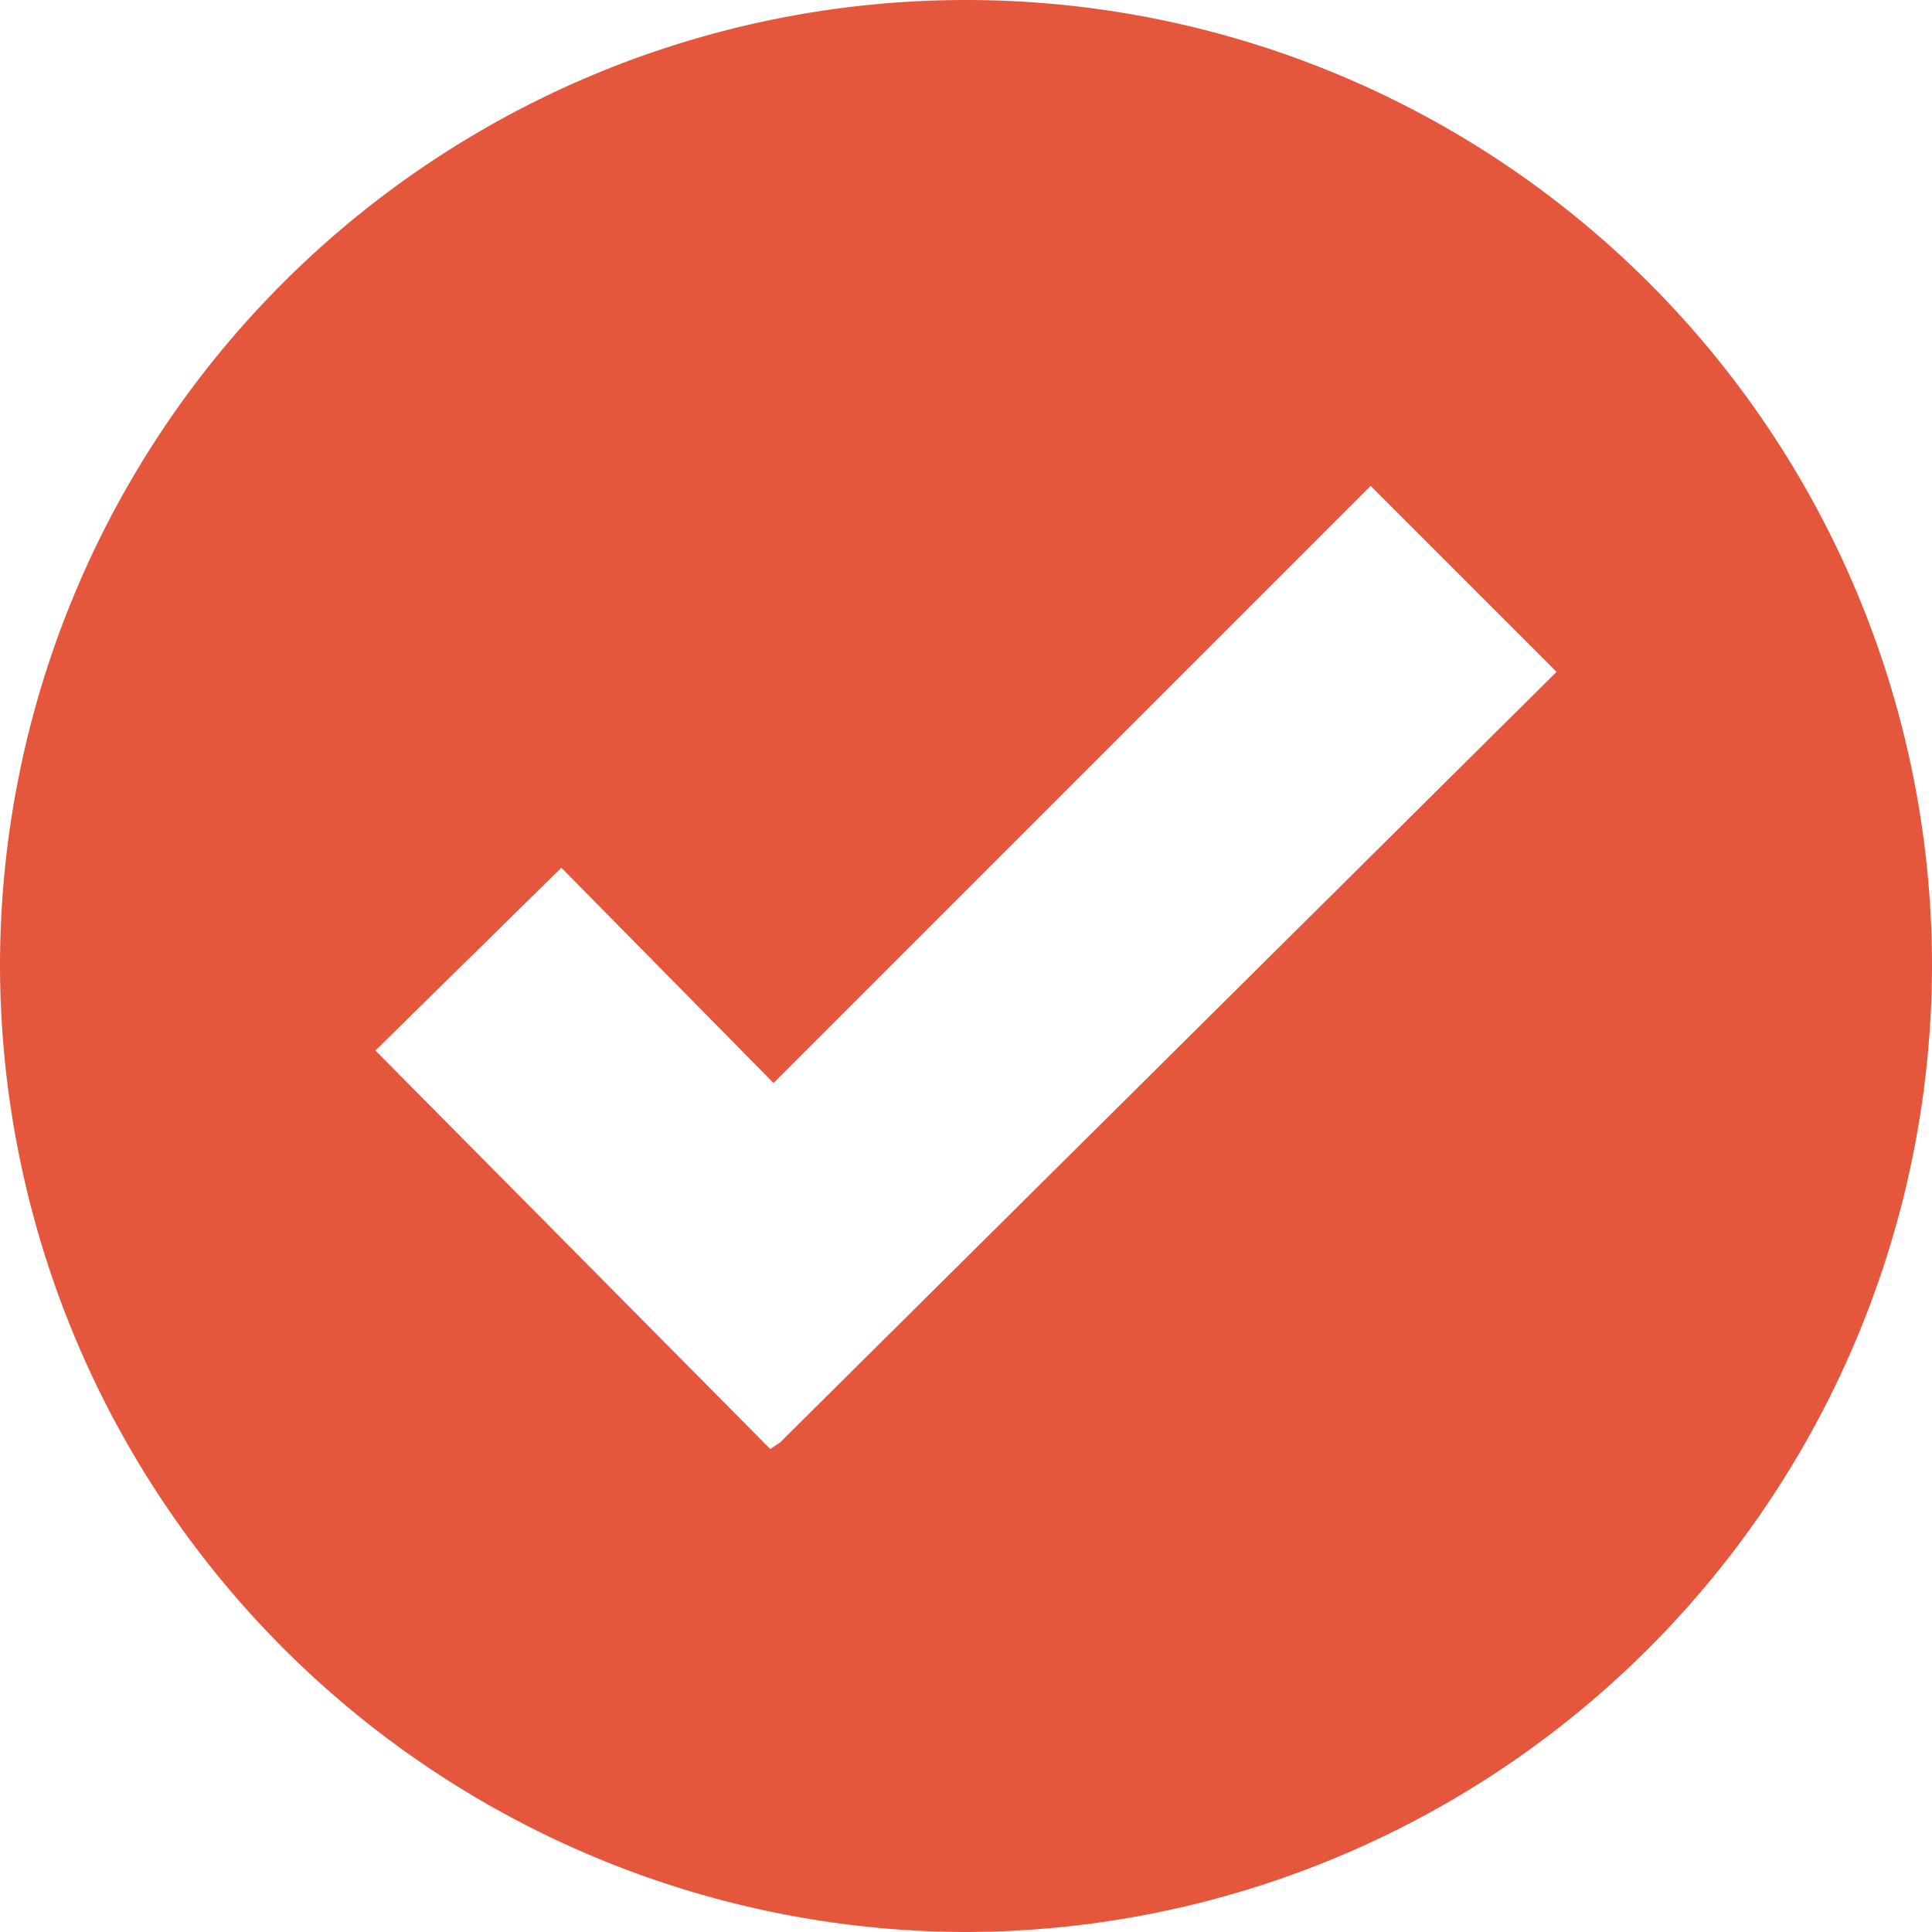<svg id="コンポーネント_74_1" data-name="コンポーネント 74 – 1" xmlns="http://www.w3.org/2000/svg" width="16" height="16" viewBox="0 0 16 16">
  <path id="パス_160" data-name="パス 160" d="M-457.109,279.331a8,8,0,0,0-8,8,8.017,8.017,0,0,0,8,8,8.017,8.017,0,0,0,8-8A8,8,0,0,0-457.109,279.331Zm-1.54,11.946-.081.054-3.27-3.3,1.54-1.514,1.757,1.783,4.945-4.945,1.54,1.54Z" transform="translate(465.109 -279.331)" fill="#e5573c"/>
</svg>
